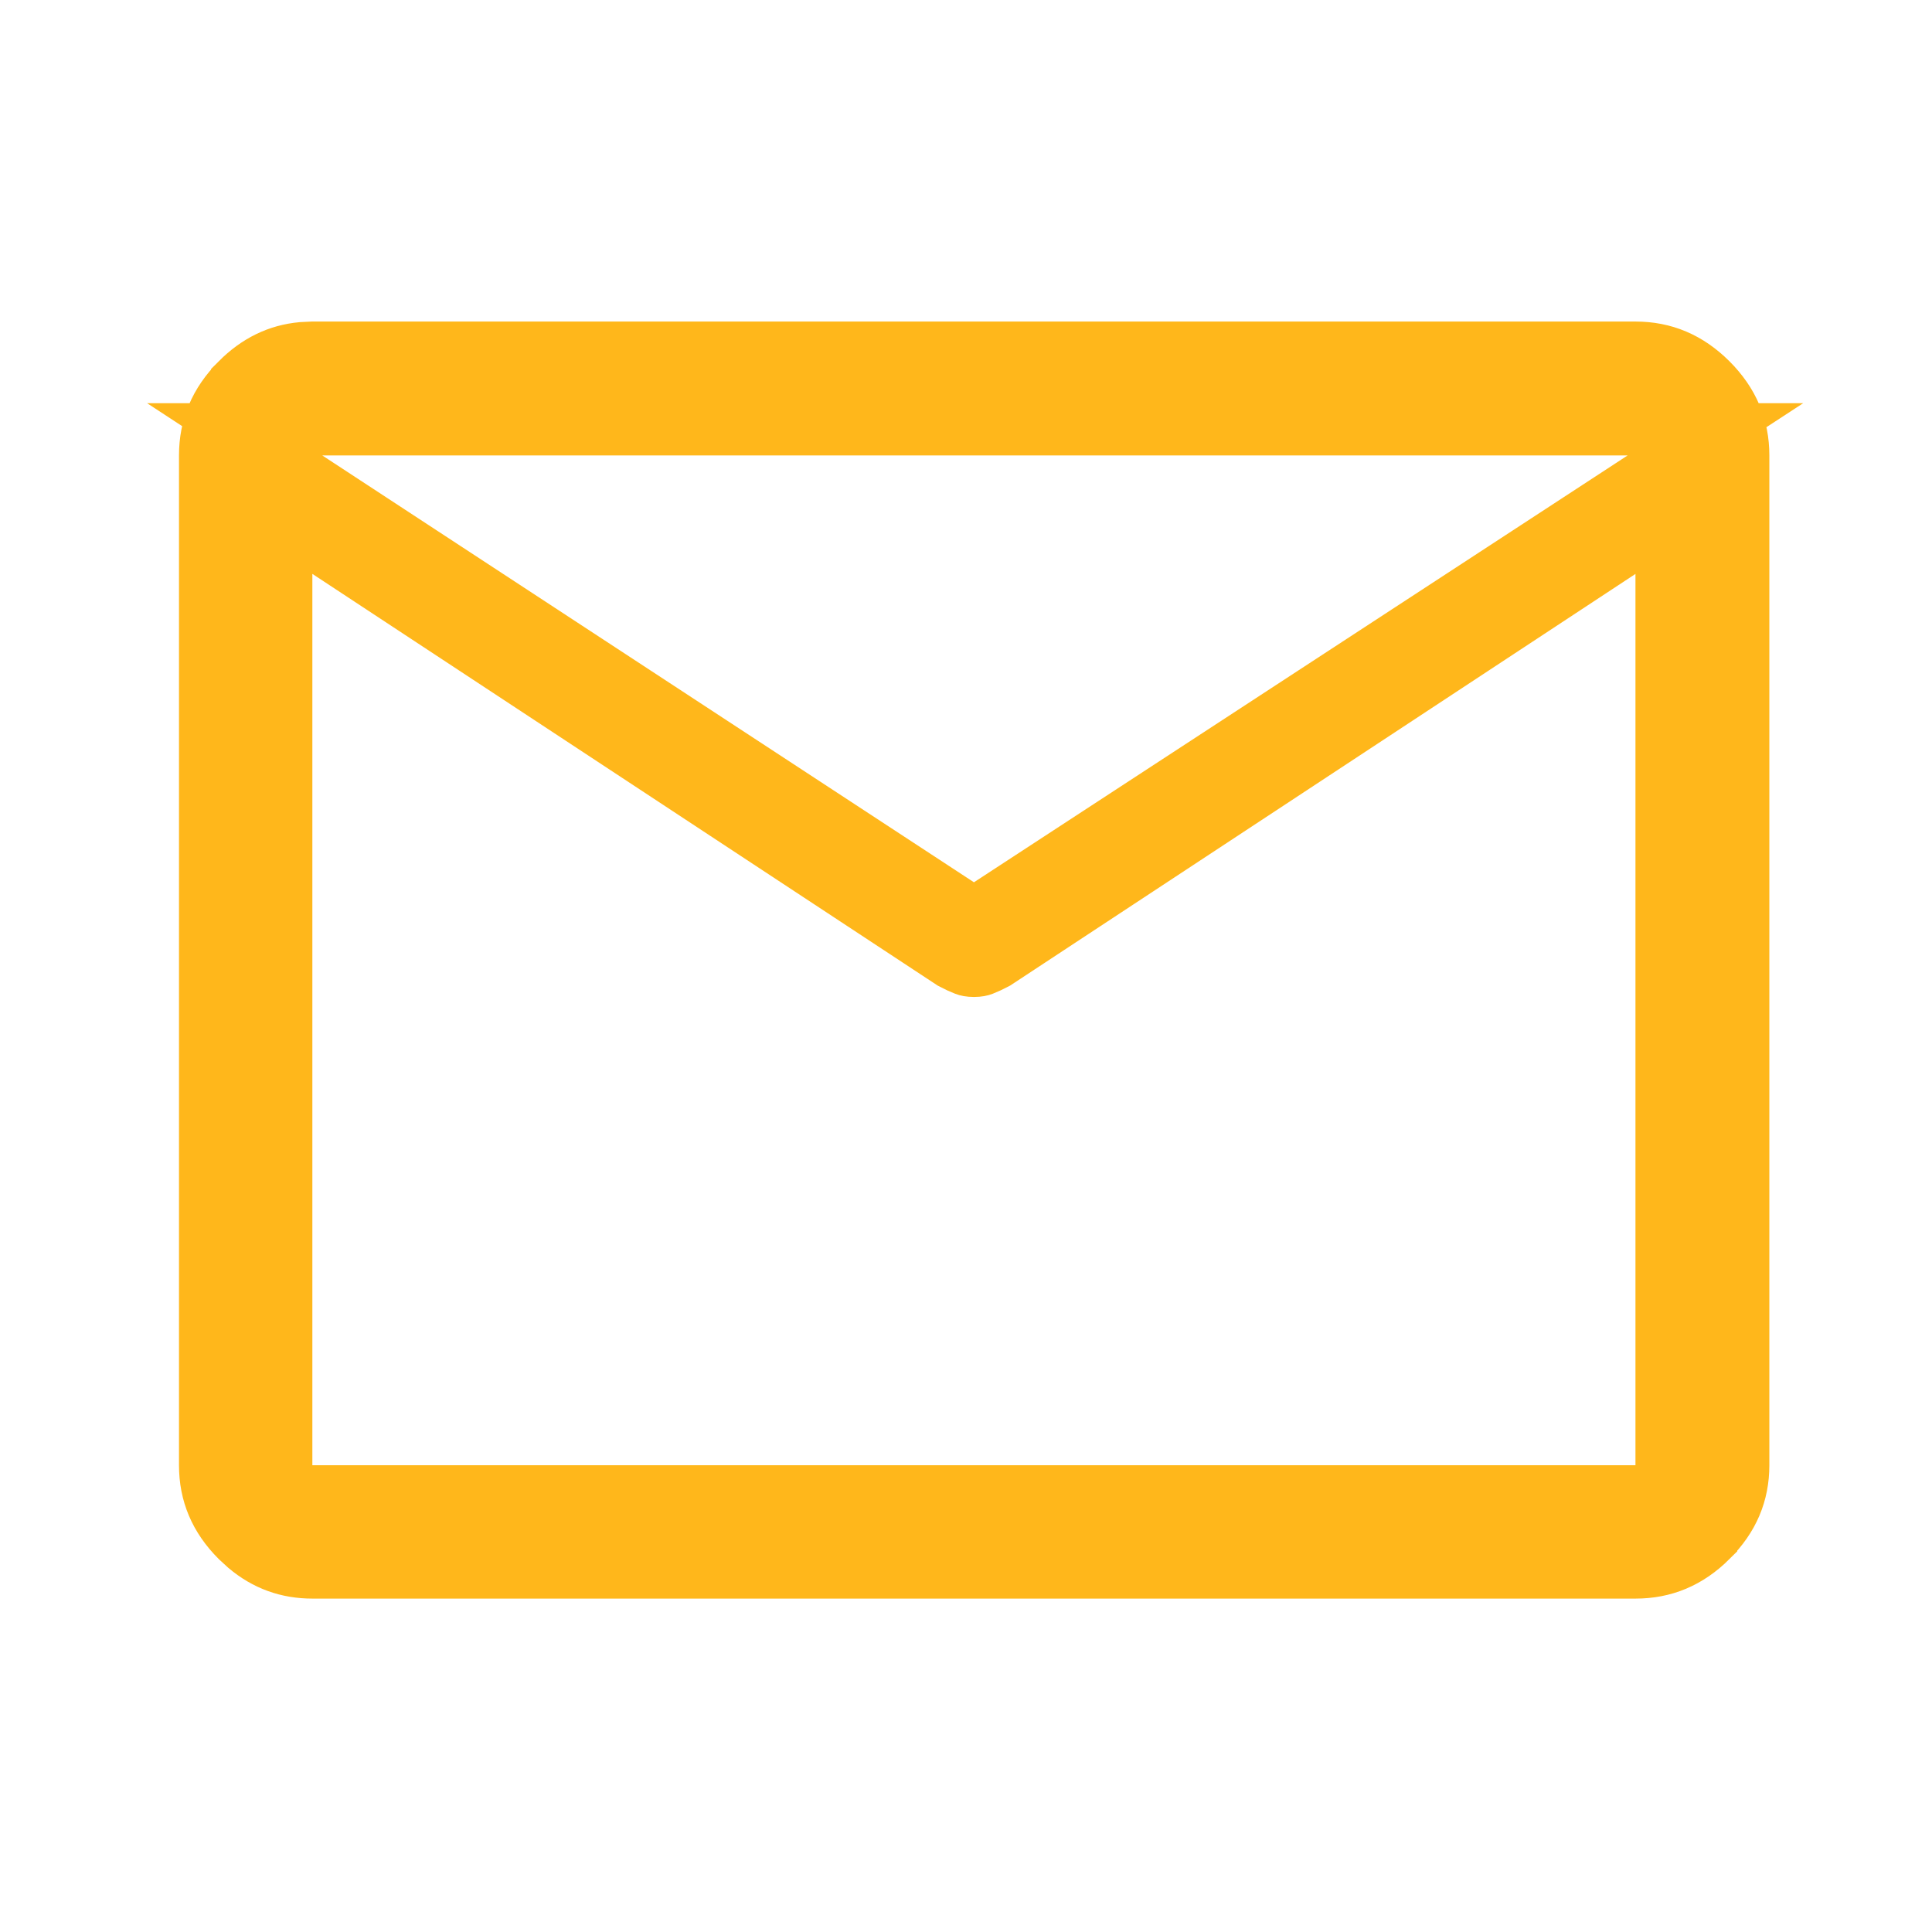 <svg width="37" height="37" viewBox="0 0 37 37" fill="none" xmlns="http://www.w3.org/2000/svg">
<path d="M5.982 6.658H31.321C31.875 6.658 32.35 6.856 32.769 7.274C33.187 7.693 33.385 8.168 33.385 8.722V28.061C33.385 28.612 33.188 29.084 32.77 29.501V29.502C32.351 29.919 31.876 30.115 31.321 30.115H5.982C5.5 30.115 5.077 29.965 4.7 29.648L4.541 29.502C4.124 29.085 3.928 28.612 3.928 28.061V8.722C3.928 8.167 4.125 7.693 4.542 7.274V7.273C4.907 6.907 5.314 6.711 5.779 6.668L5.982 6.658ZM5.482 8.869V28.561H31.821V10.062L31.047 10.573L19.089 18.445C18.993 18.496 18.906 18.536 18.829 18.566C18.797 18.579 18.741 18.593 18.652 18.593C18.564 18.593 18.507 18.579 18.475 18.566C18.397 18.536 18.31 18.496 18.214 18.445L6.482 10.721V9.523L18.378 17.315L18.651 17.494L18.926 17.315L31.444 9.141L32.852 8.222H4.494L5.482 8.869Z" fill="#FFB71B" stroke="#FFB71B"/>
</svg>
